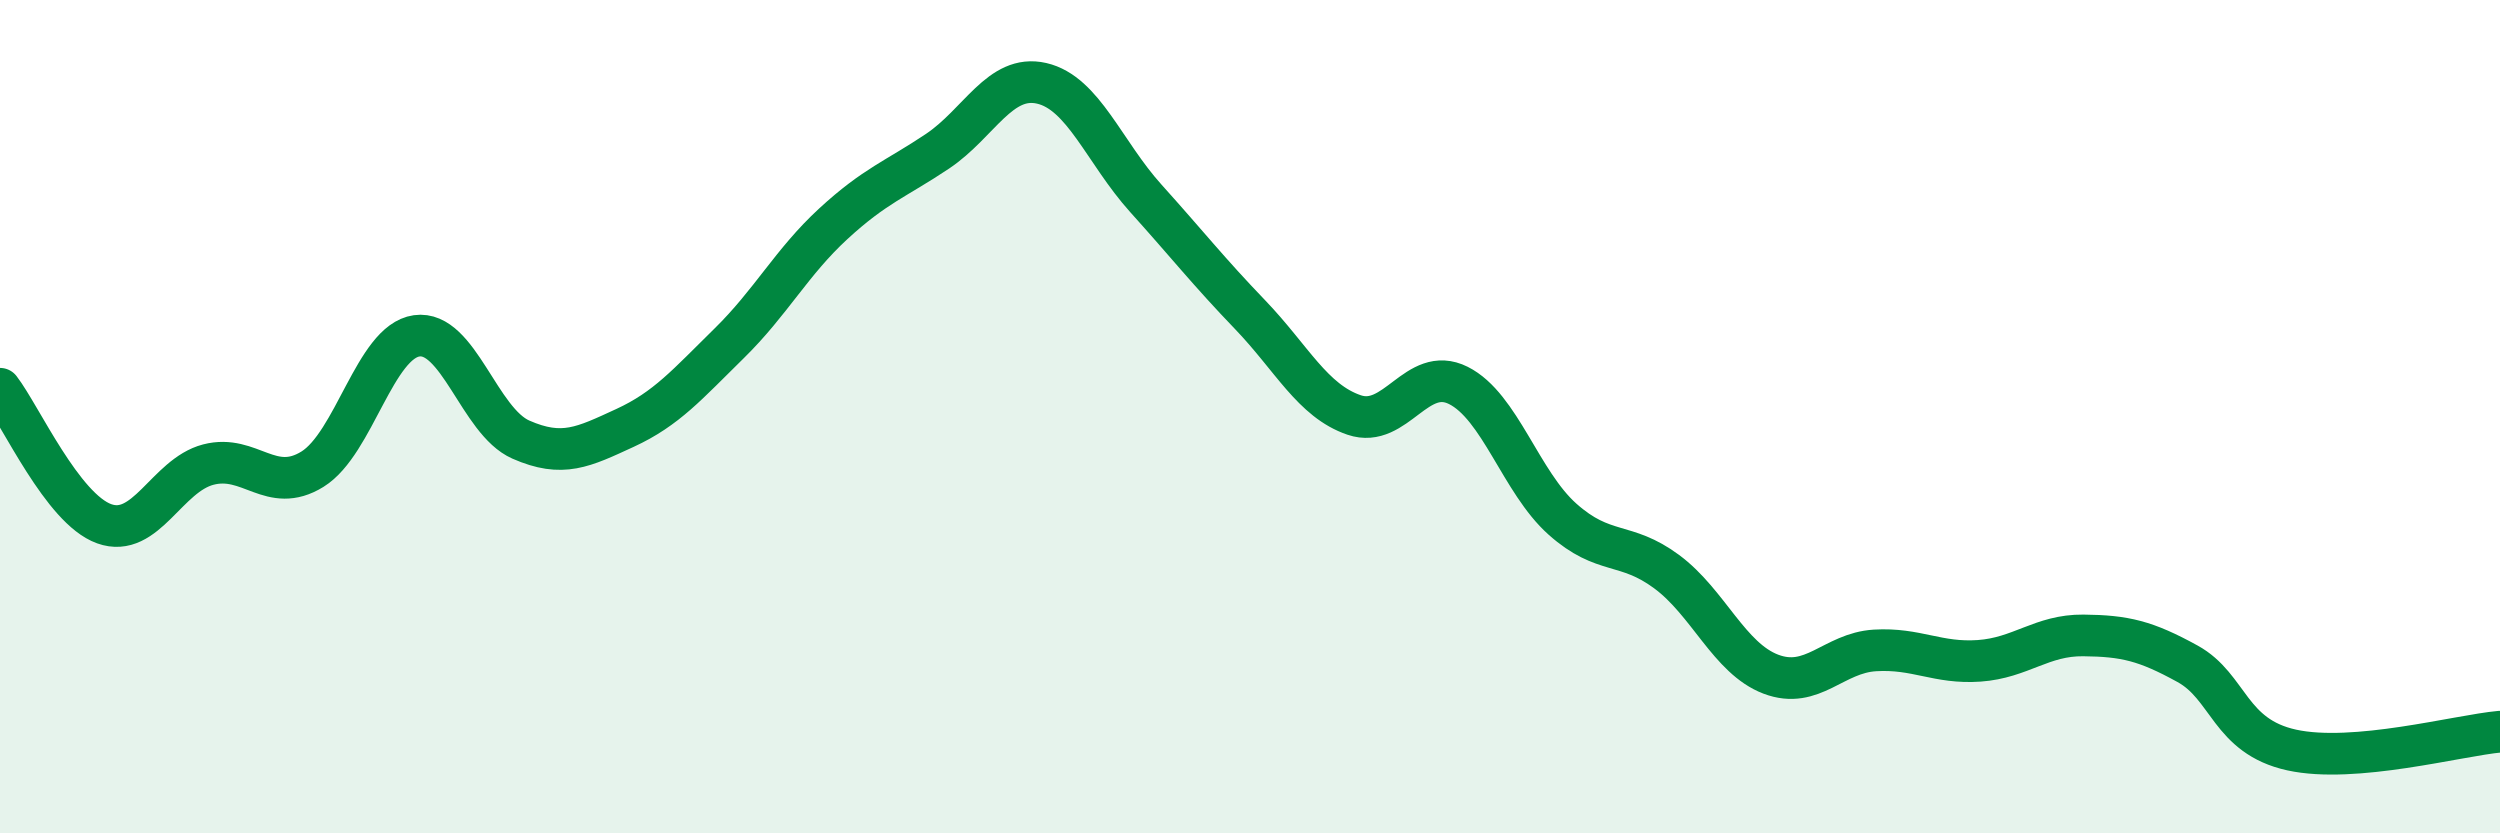 
    <svg width="60" height="20" viewBox="0 0 60 20" xmlns="http://www.w3.org/2000/svg">
      <path
        d="M 0,9.33 C 0.5,9.98 1.5,12.21 2.5,12.57 C 3.5,12.93 4,11.41 5,11.15 C 6,10.89 6.5,11.88 7.5,11.26 C 8.5,10.64 9,8.2 10,8.06 C 11,7.92 11.5,10.11 12.5,10.55 C 13.5,10.99 14,10.73 15,10.27 C 16,9.81 16.5,9.22 17.5,8.24 C 18.5,7.26 19,6.29 20,5.37 C 21,4.45 21.5,4.3 22.5,3.63 C 23.5,2.96 24,1.77 25,2 C 26,2.23 26.5,3.65 27.5,4.76 C 28.5,5.87 29,6.51 30,7.55 C 31,8.59 31.5,9.62 32.5,9.96 C 33.5,10.3 34,8.75 35,9.25 C 36,9.75 36.5,11.57 37.5,12.46 C 38.5,13.35 39,12.98 40,13.72 C 41,14.46 41.5,15.8 42.5,16.18 C 43.5,16.56 44,15.67 45,15.61 C 46,15.55 46.5,15.93 47.5,15.86 C 48.5,15.79 49,15.24 50,15.25 C 51,15.26 51.5,15.38 52.5,15.93 C 53.5,16.48 53.5,17.67 55,18 C 56.5,18.33 59,17.65 60,17.56L60 20L0 20Z"
        fill="#008740"
        opacity="0.1"
        stroke-linecap="round"
        stroke-linejoin="round"
      />
      <path
        d="M 0,9.33 C 0.5,9.98 1.5,12.21 2.5,12.57 C 3.5,12.93 4,11.41 5,11.15 C 6,10.89 6.5,11.88 7.5,11.26 C 8.5,10.64 9,8.2 10,8.06 C 11,7.92 11.5,10.11 12.5,10.55 C 13.5,10.99 14,10.73 15,10.27 C 16,9.81 16.5,9.22 17.5,8.24 C 18.5,7.26 19,6.29 20,5.37 C 21,4.45 21.5,4.3 22.5,3.63 C 23.5,2.96 24,1.77 25,2 C 26,2.23 26.5,3.65 27.5,4.76 C 28.5,5.87 29,6.51 30,7.55 C 31,8.59 31.5,9.62 32.5,9.96 C 33.5,10.3 34,8.75 35,9.25 C 36,9.75 36.5,11.57 37.5,12.46 C 38.5,13.35 39,12.98 40,13.72 C 41,14.46 41.5,15.8 42.5,16.18 C 43.5,16.56 44,15.67 45,15.61 C 46,15.55 46.5,15.93 47.5,15.86 C 48.5,15.79 49,15.24 50,15.25 C 51,15.26 51.5,15.38 52.5,15.93 C 53.5,16.48 53.5,17.67 55,18 C 56.5,18.33 59,17.65 60,17.56"
        stroke="#008740"
        stroke-width="1"
        fill="none"
        stroke-linecap="round"
        stroke-linejoin="round"
      />
    </svg>
  
